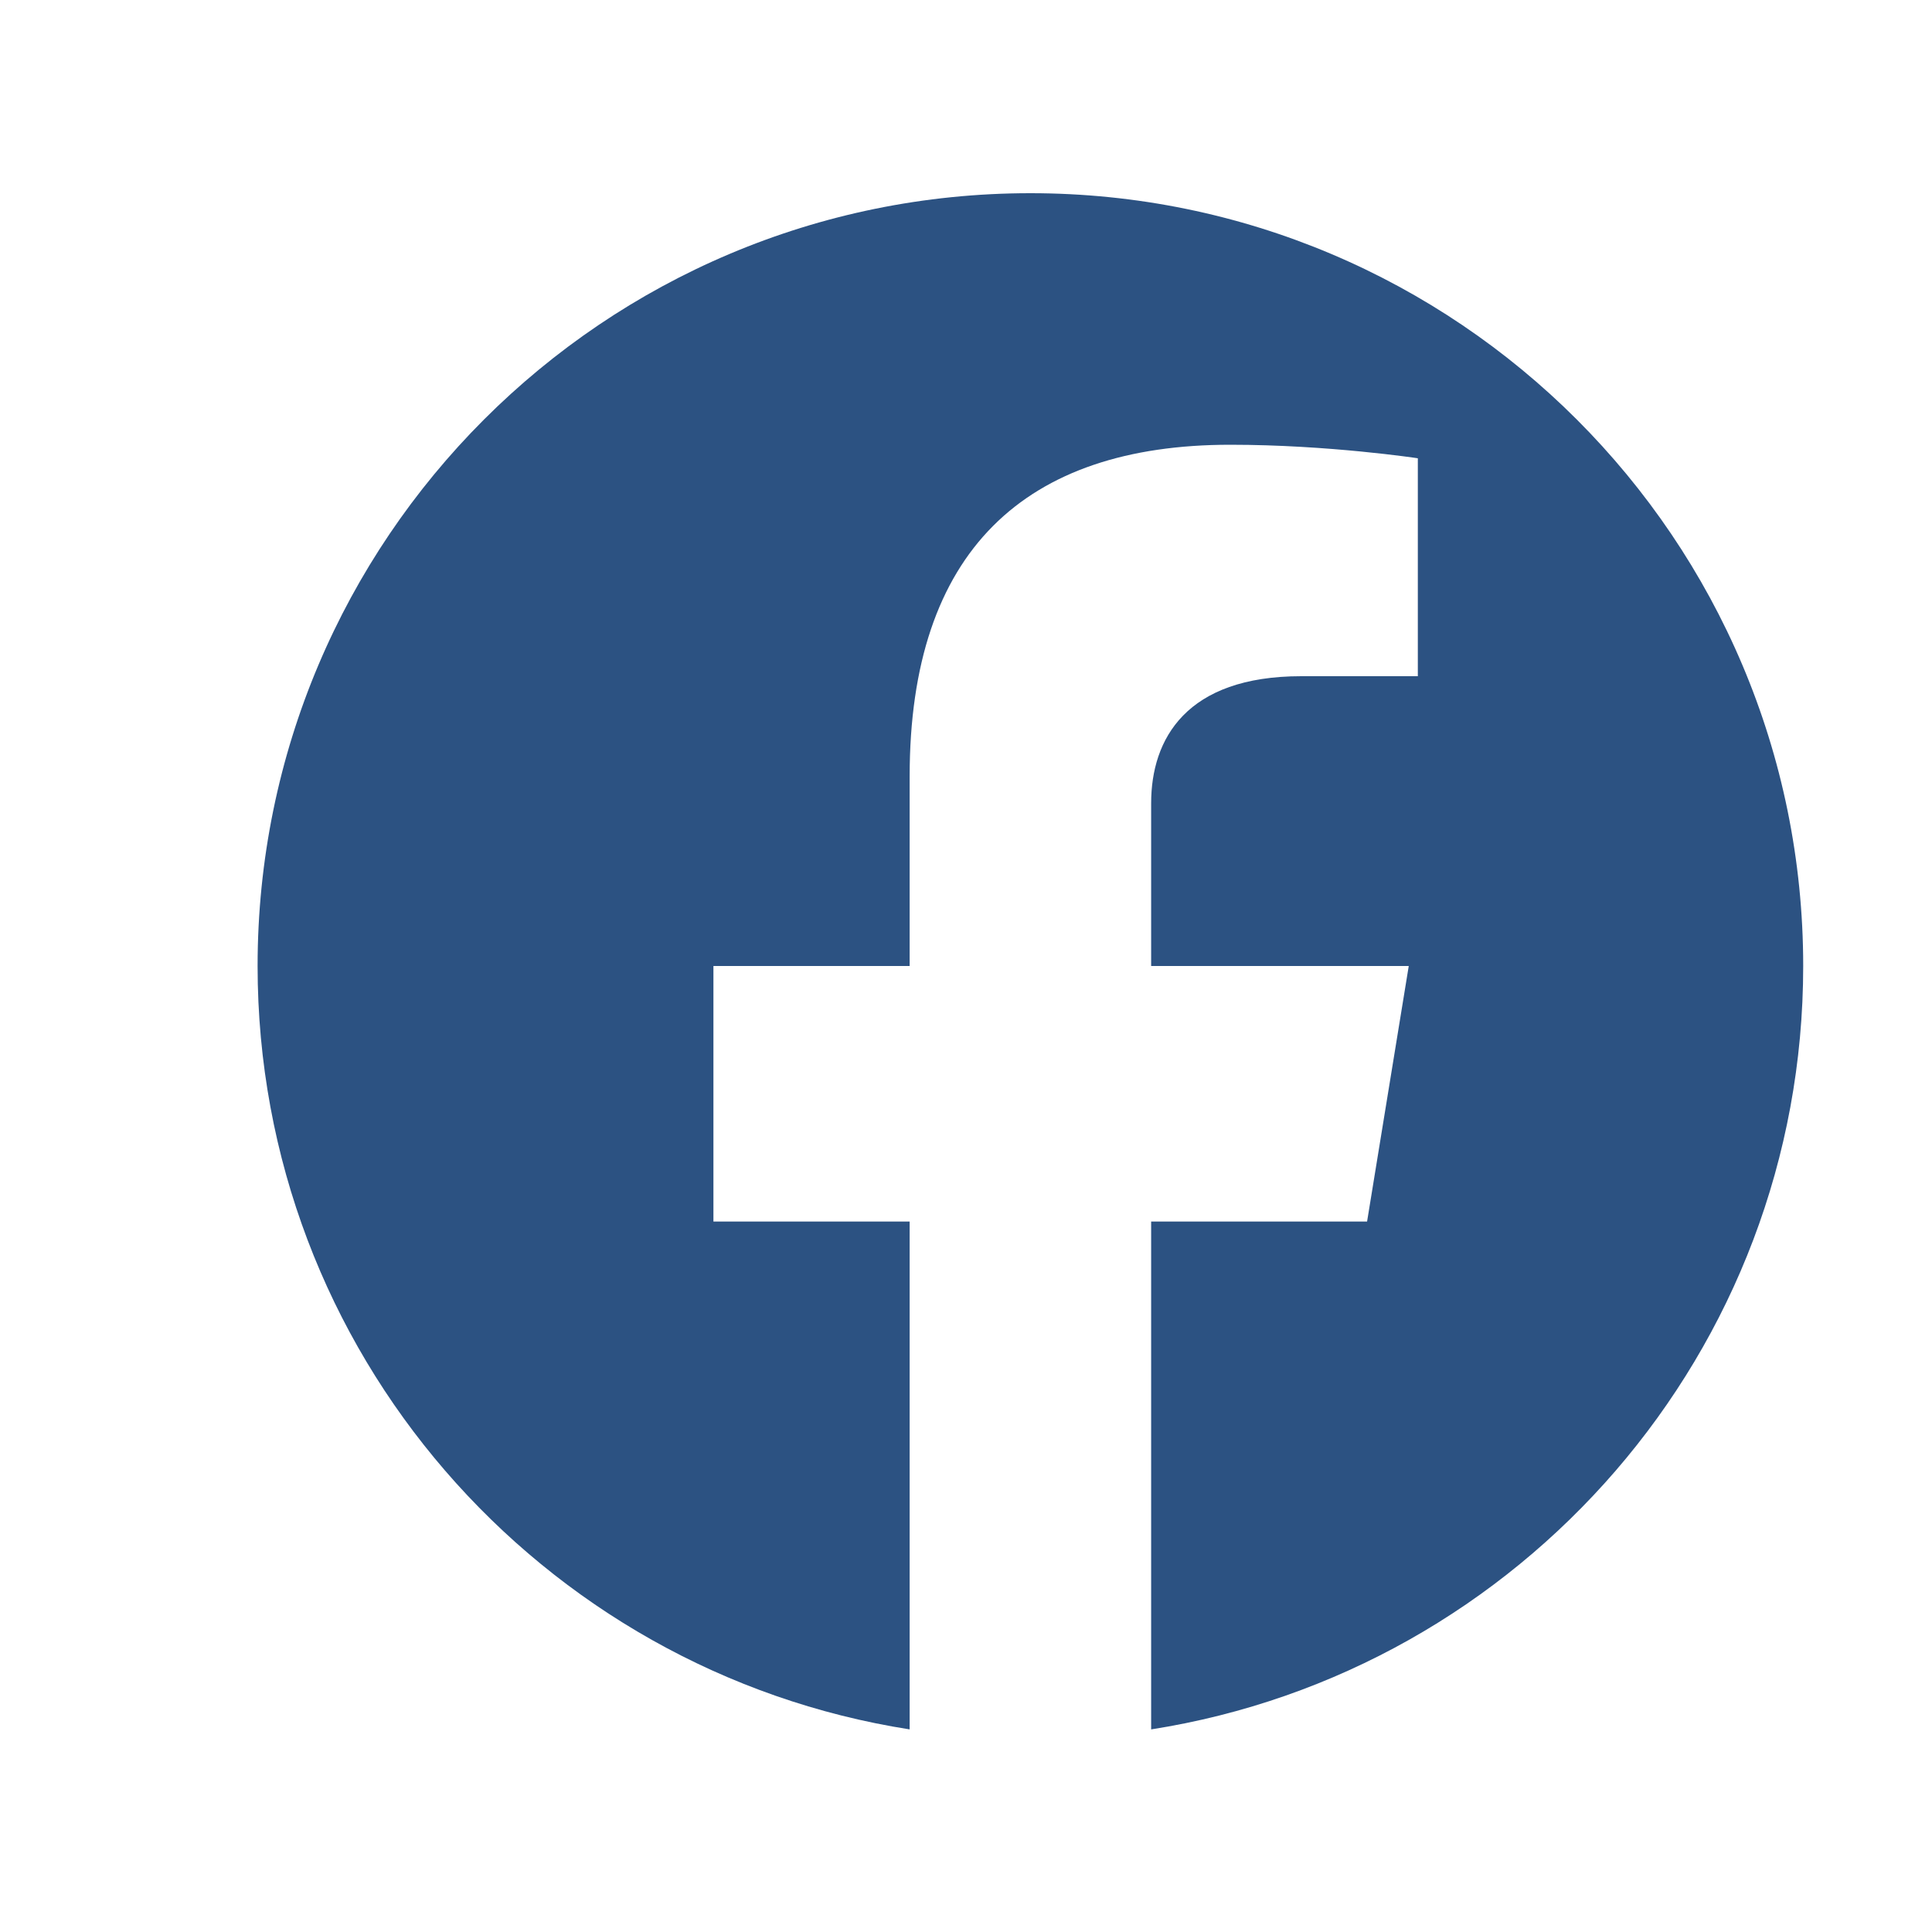 <svg xmlns="http://www.w3.org/2000/svg" width="30" height="30" viewBox="0 0 30 30">
  <style>
    .fb-icon { fill: #2c5282; }
  </style>
  
  <!-- Facebook Logo -->
  <path class="fb-icon" d="M28,15 C28,8.373 22.627,3 16,3 C9.373,3 4,8.373 4,15 C4,20.99 8.388,25.954 14.125,26.854 L14.125,18.968 L11.078,18.968 L11.078,15 L14.125,15 L14.125,12.055 C14.125,8.554 15.917,6.906 19.104,6.906 C20.63,6.906 22.016,7.116 22.016,7.116 L22.016,10.5 L20.206,10.5 C18.419,10.5 17.875,11.475 17.875,12.472 L17.875,15 L21.875,15 L21.228,18.968 L17.875,18.968 L17.875,26.854 C23.612,25.954 28,20.99 28,15 Z"/>
</svg>

